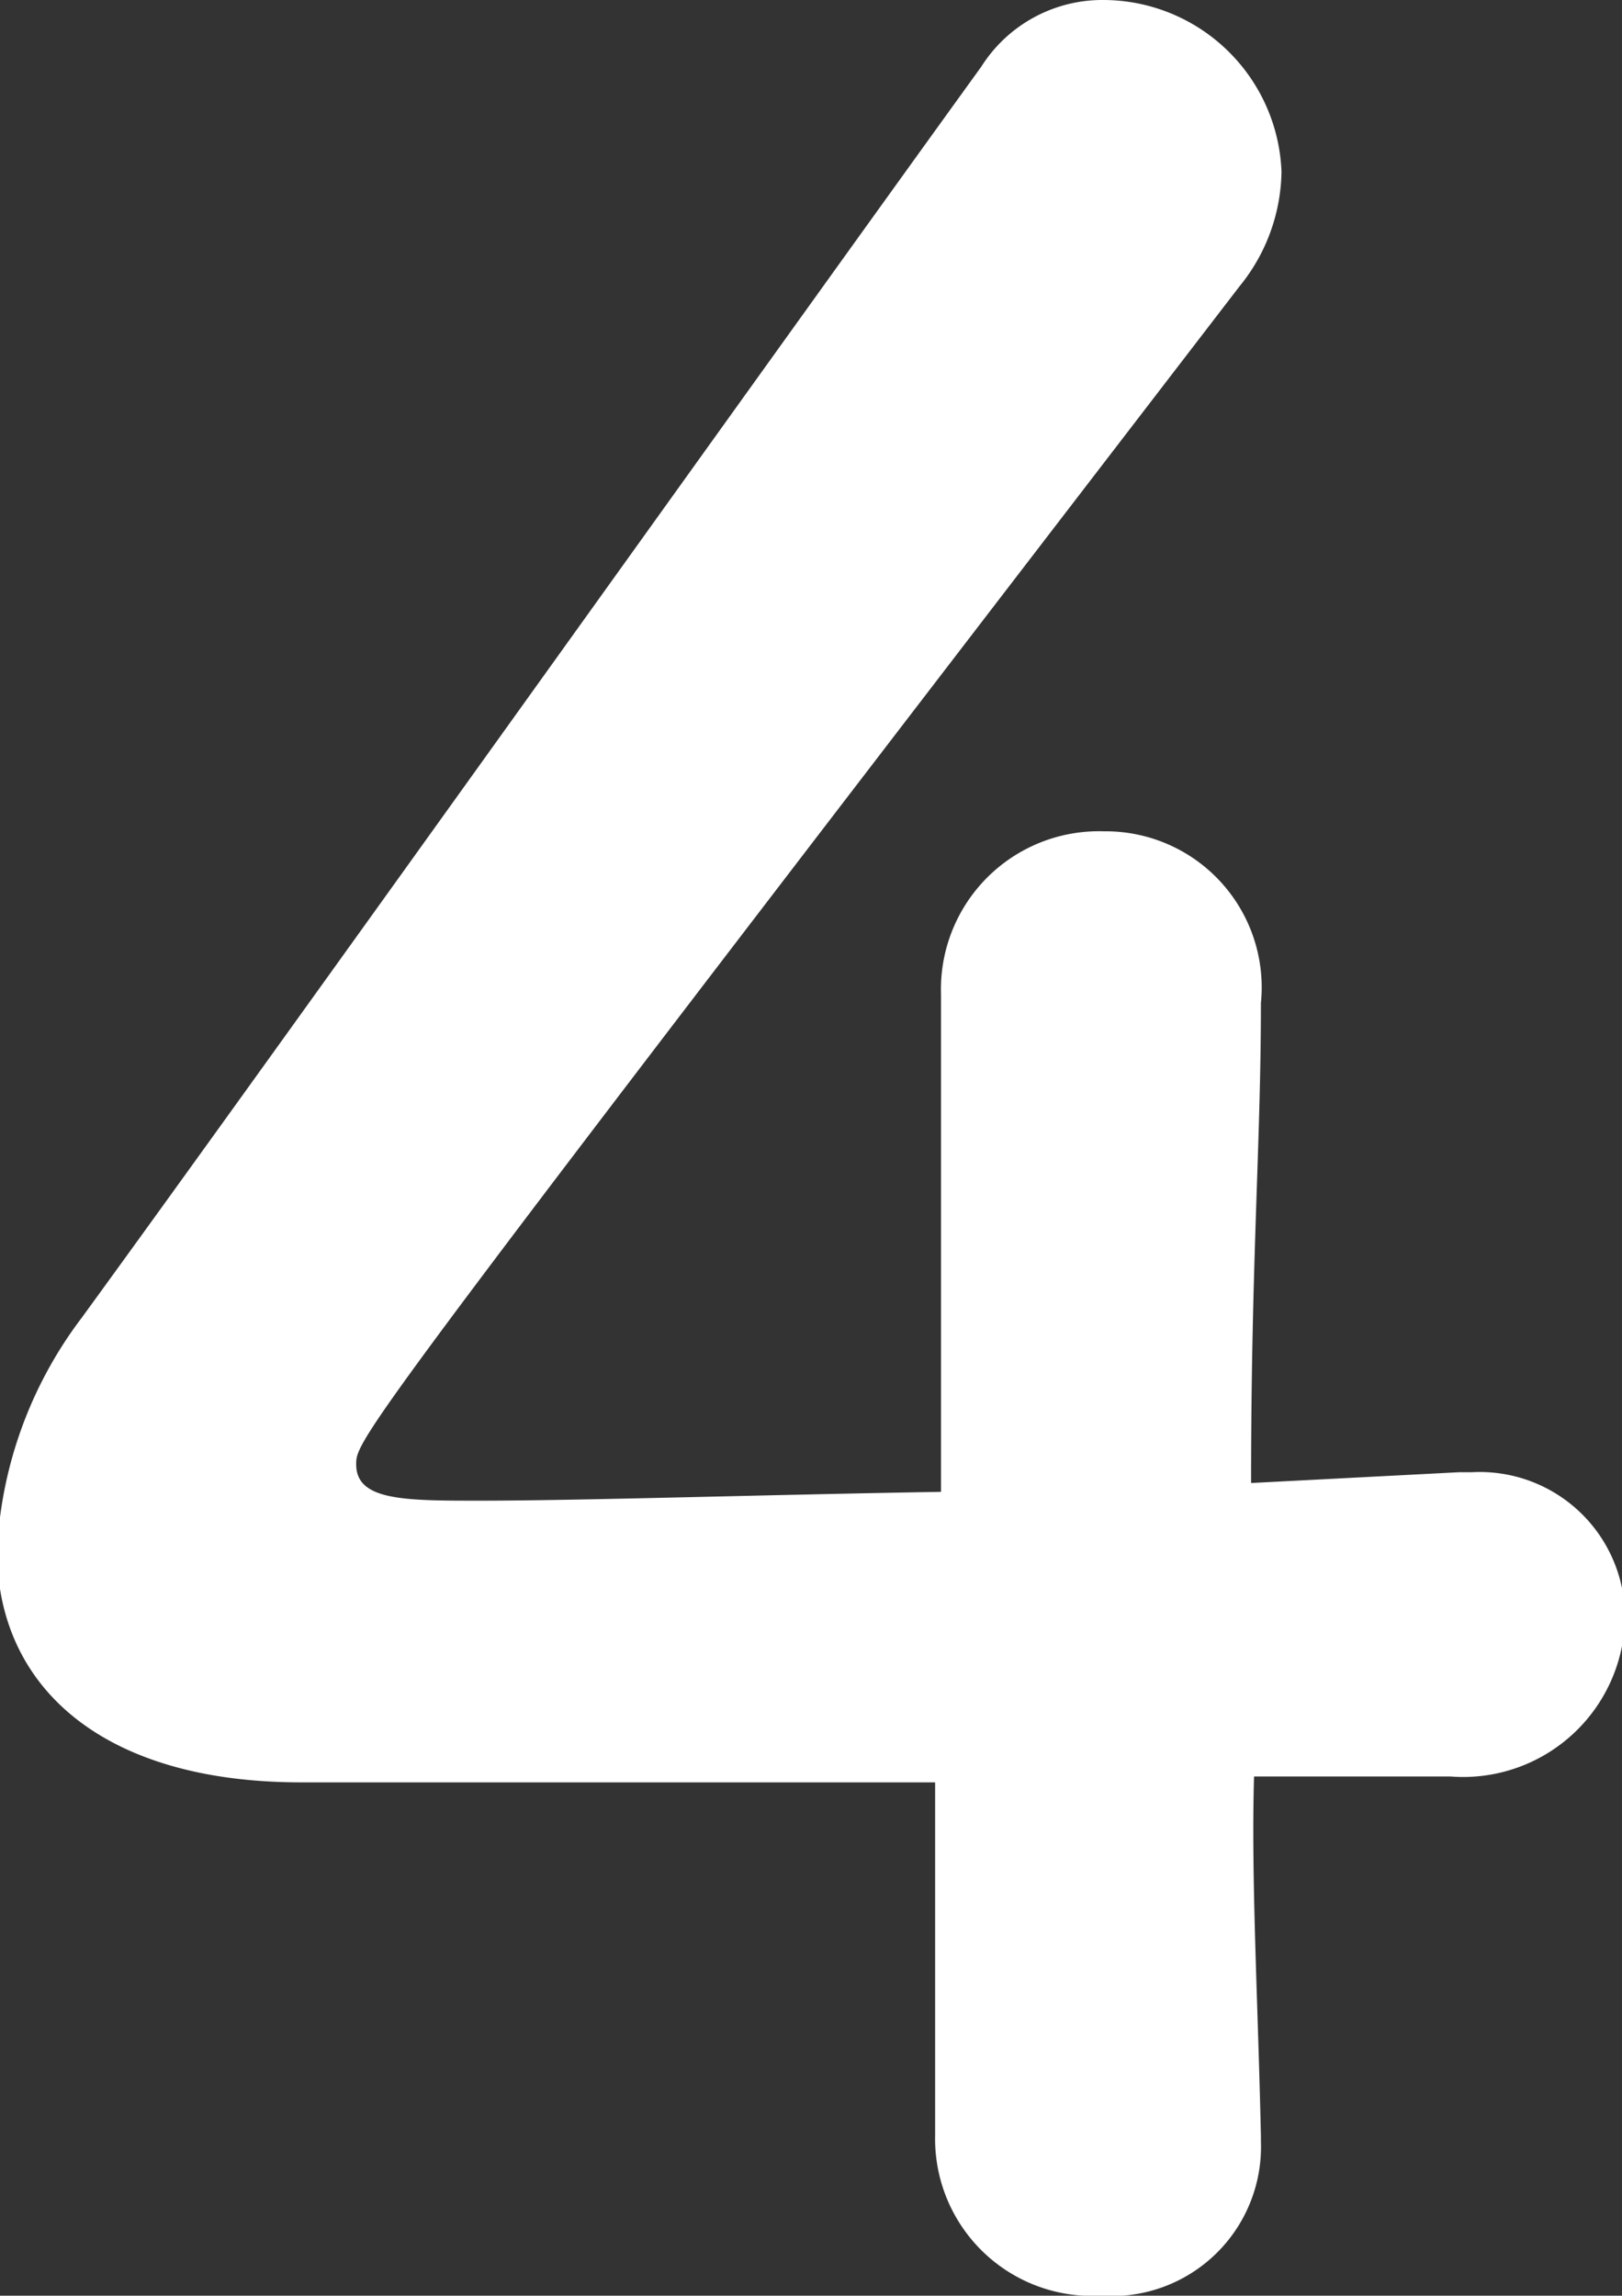 <svg xmlns="http://www.w3.org/2000/svg" viewBox="0 0 16.53 23.39"><rect x="0" y="0" width="16.53" height="23.39" fill="#333333" stroke="none"/><defs><style>.cls-1{fill:#fff;}</style></defs><title>method_number_4</title><g id="レイヤー_2" data-name="レイヤー 2"><g id="デザイン"><path class="cls-1" d="M12.85,21.76v.06a1.52,1.52,0,0,1-1.63,1.57,1.6,1.6,0,0,1-1.69-1.63c0-1.08,0-2.34,0-3.6-3,0-6.15,0-6.46,0-2.06,0-3.1-1-3.1-2.36a4.26,4.26,0,0,1,.86-2.37C2.71,10.85,7.78,3.75,10,.68A1.46,1.46,0,0,1,11.25,0a1.82,1.82,0,0,1,1.81,1.75,1.89,1.89,0,0,1-.43,1.17c-9,11.71-9,11.74-9,12,0,.37.49.37,1.26.37,1,0,2.89-.06,4.7-.09,0-1.23,0-2.4,0-3.32,0-.67,0-1.23,0-1.63v-.12a1.61,1.61,0,0,1,1.66-1.66,1.59,1.59,0,0,1,1.6,1.75c0,1.45-.1,2.61-.1,4.89L14.87,15H15a1.48,1.48,0,0,1,1.56,1.5,1.65,1.65,0,0,1-1.78,1.6c-.37,0-1.11,0-2,0C12.75,19.15,12.82,20.38,12.85,21.76Z"/></g></g></svg>